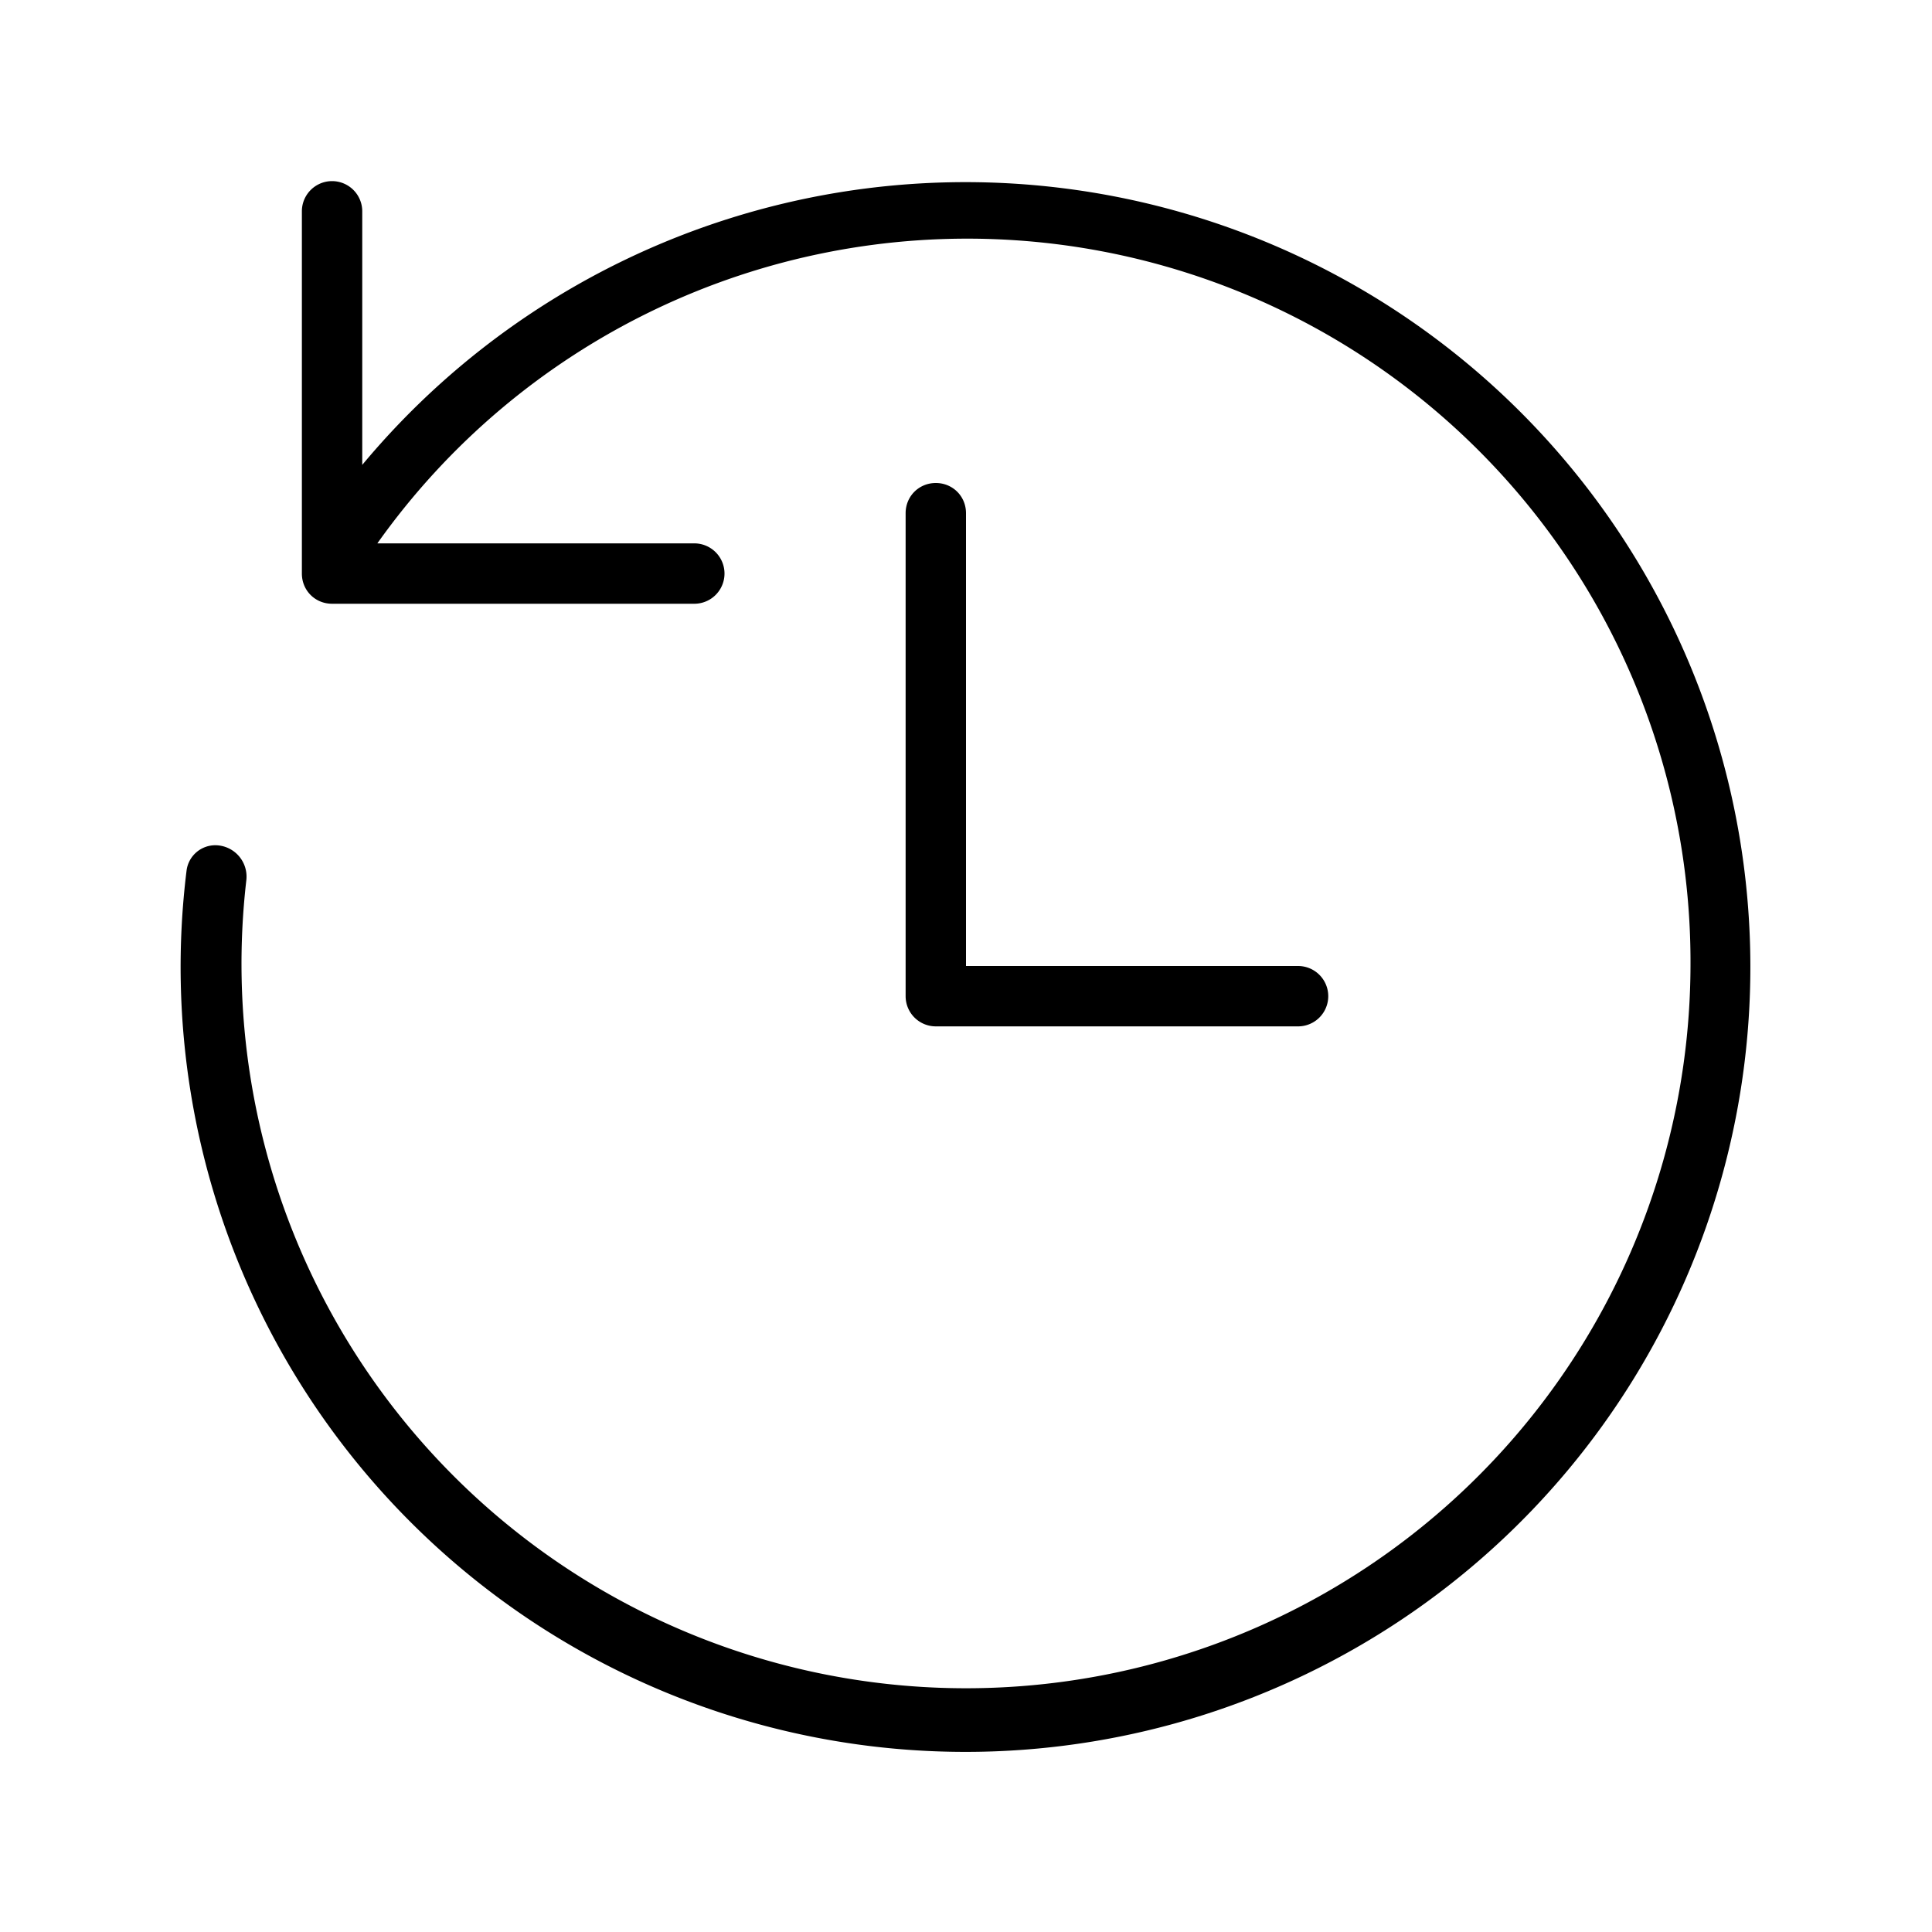 <svg width="32" height="32" viewBox="0 0 32 32" xmlns="http://www.w3.org/2000/svg"><path d="M6 7.7V3.5a.5.5 0 0 0-1 0v6c0 .28.22.5.5.5h6a.5.5 0 0 0 0-1H6.25A11.98 11.98 0 0 1 28 16a12 12 0 1 1-23.92-1.42.52.52 0 0 0-.5-.58.48.48 0 0 0-.49.42A13 13 0 1 0 6 7.7Zm9.5.3c.28 0 .5.22.5.5V16h5.5a.5.5 0 0 1 0 1h-6a.5.5 0 0 1-.5-.5v-8c0-.28.22-.5.5-.5Z"/></svg>